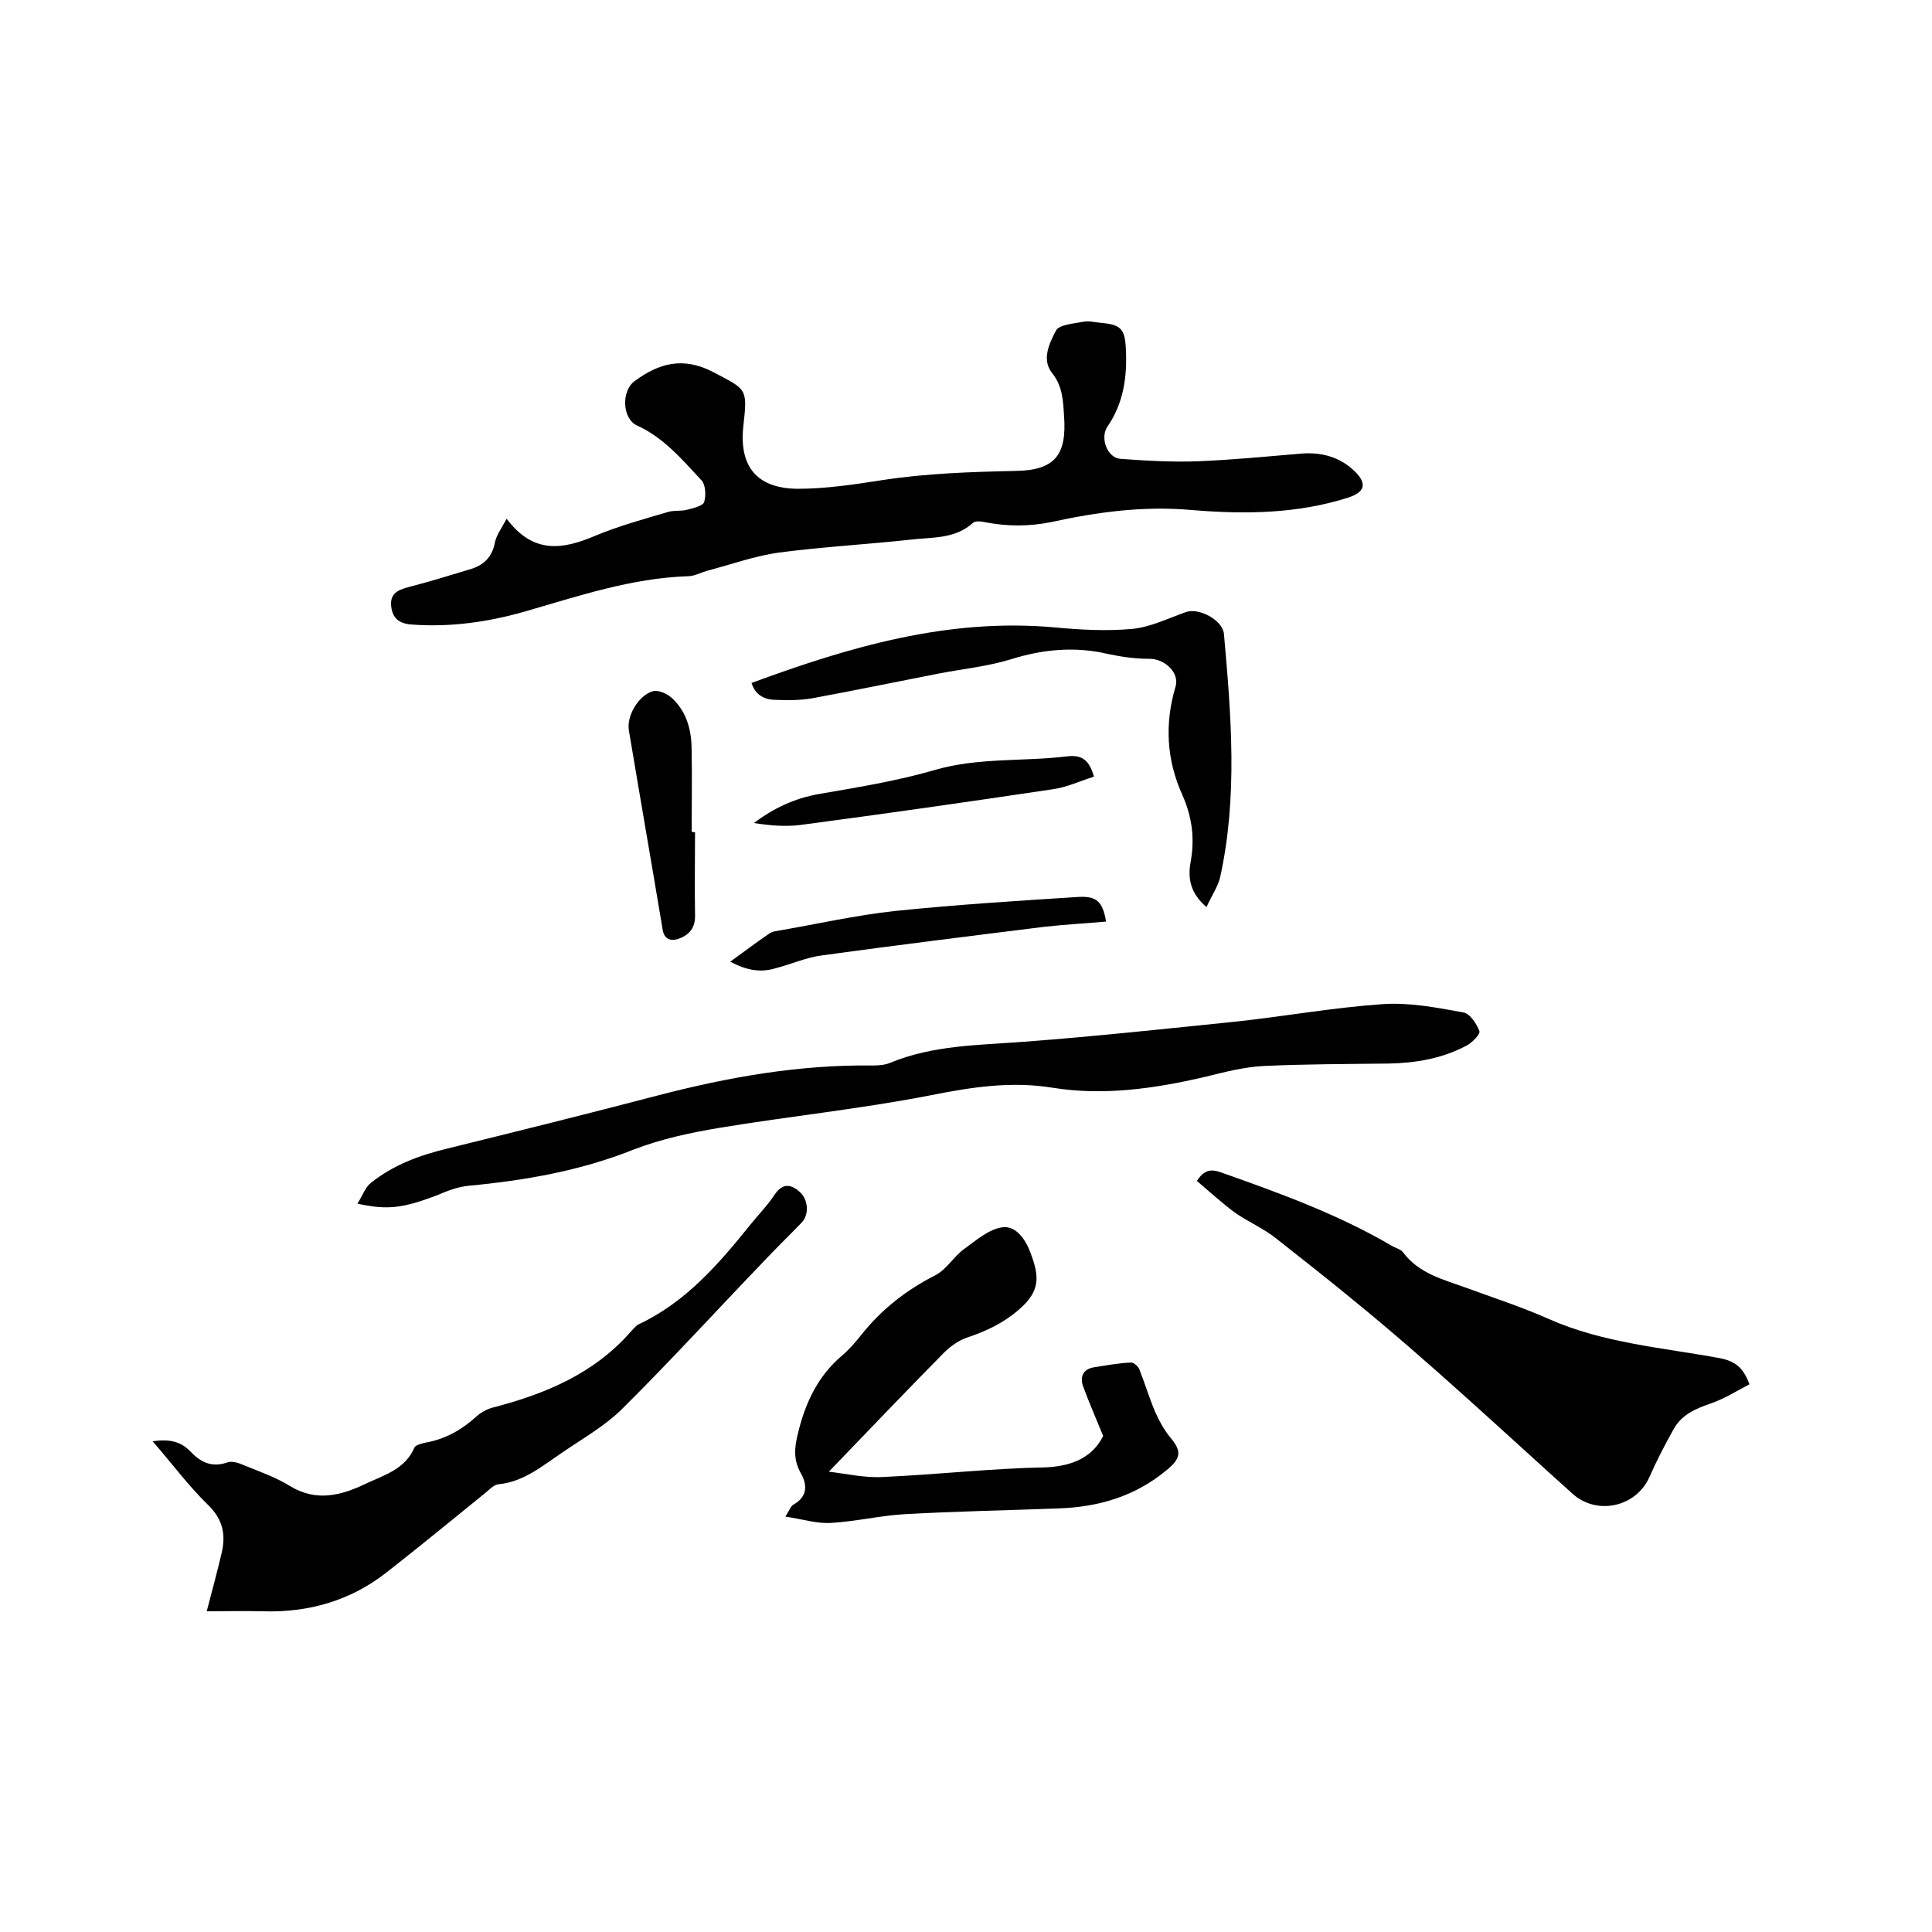 <svg enable-background="new 0 0 400 400" viewBox="0 0 400 400" xmlns="http://www.w3.org/2000/svg"><path d="m104.9 107.4c5.6 7.5 11.8 6.3 18.4 3.5 4.8-2 9.9-3.4 15-4.9 1.3-.4 2.8-.1 4.1-.5 1.2-.3 3.2-.8 3.4-1.6.4-1.4.3-3.7-.7-4.6-3.9-4.2-7.7-8.7-13.2-11.2-3.1-1.4-3.3-7.2-.5-9.2 5-3.7 10-5.1 16.2-1.9 7 3.7 7.2 3.3 6.3 11.2-.9 8.3 2.7 12.9 11.2 13 5.9 0 11.8-.9 17.6-1.8 9.1-1.4 18.3-1.7 27.5-1.9 8.2-.1 10.7-3.3 10.1-11.4-.2-3.1-.3-6.2-2.5-8.9-2.2-2.8-.5-6.2.8-8.7.6-1.3 3.7-1.5 5.8-1.9 1-.2 2.1.1 3.2.2 4.4.4 5.3 1.1 5.5 5.5.3 5.7-.5 11.2-3.8 16-1.6 2.3-.1 6.5 2.7 6.7 5.4.4 10.8.7 16.1.5 7.2-.3 14.3-1 21.5-1.6 4.2-.3 8 .8 11 3.8 2.5 2.5 1.9 4.2-1.4 5.3-10.6 3.4-21.5 3.5-32.4 2.6-10-.9-19.6.4-29.2 2.5-4.5.9-8.8.9-13.2.1-1-.2-2.4-.5-3 .1-3.7 3.3-8.3 2.9-12.6 3.4-9.1 1-18.4 1.5-27.5 2.7-5.1.7-10 2.5-15 3.8-1.3.4-2.6 1.1-3.9 1.1-11.7.4-22.6 4.1-33.7 7.3-7.7 2.2-15.5 3.3-23.5 2.7-2.6-.2-3.9-1.3-4.2-3.7-.3-2.6 1.2-3.4 3.4-4 4.3-1.1 8.5-2.4 12.8-3.7 2.8-.8 4.6-2.4 5.2-5.3.3-1.7 1.3-3 2.5-5.2z"/><path d="m74 249.2c1.1-1.7 1.6-3.4 2.8-4.3 4.6-3.7 10-5.7 15.8-7.1 14.6-3.6 29.1-7.2 43.6-11 14.6-3.8 29.3-6.4 44.5-6.2 1.2 0 2.6-.1 3.7-.6 8.8-3.6 18.1-3.6 27.4-4.3 14.7-1.1 29.5-2.7 44.2-4.2 10.1-1.1 20.1-2.9 30.2-3.6 5.5-.4 11.2.7 16.7 1.7 1.4.2 2.8 2.3 3.4 3.9.2.6-1.5 2.4-2.7 3-5.1 2.7-10.6 3.6-16.2 3.7-8.6.1-17.1.1-25.7.5-4.2.2-8.3 1.3-12.4 2.3-10.4 2.4-20.8 3.9-31.4 2.2-8.6-1.4-16.9-.1-25.4 1.6-14.4 2.8-29 4.3-43.5 6.7-6 1-12.1 2.3-17.8 4.5-11 4.4-22.5 6.4-34.2 7.5-2.2.2-4.5 1.1-6.6 2-6.9 2.6-10.1 3.1-16.4 1.7z"/><path d="m42.8 333.6c1-3.8 2.1-7.9 3.1-12.1.9-3.9.2-7-2.9-10-4-3.9-7.4-8.5-11.4-13.1 3.4-.5 5.8 0 7.8 2.1 2.1 2.2 4.4 3.4 7.6 2.3 1-.4 2.5.1 3.6.6 3.2 1.3 6.6 2.5 9.5 4.3 5.4 3.3 10.6 1.9 15.6-.5 3.8-1.8 8.2-3 10.1-7.5.2-.5 1.4-.8 2.2-1 4.1-.7 7.5-2.6 10.6-5.4 1-.9 2.3-1.6 3.5-1.9 10.8-2.8 20.9-7 28.5-15.7.5-.5 1-1.2 1.6-1.5 9.8-4.6 16.6-12.5 23.2-20.7 1.6-2 3.4-3.8 4.8-5.9 1.6-2.5 3.3-2.7 5.4-.8 1.7 1.5 2 4.6.4 6.3-2.8 2.9-5.7 5.7-8.4 8.6-9.7 10.1-19.1 20.4-29 30.2-3.5 3.4-7.9 5.9-12 8.7-4.2 2.8-8.1 6.2-13.4 6.7-.9.1-1.8 1-2.6 1.7-6.8 5.5-13.6 11.1-20.5 16.5-7.5 5.9-16.2 8.4-25.7 8.1-3.9-.1-7.8 0-11.6 0z"/><path d="m247.8 244.5c1.5-2.3 2.9-2.5 4.9-1.8 12.2 4.3 24.3 8.7 35.4 15.2.8.5 1.9.7 2.4 1.4 3.3 4.4 8.3 5.6 13 7.3 5.7 2.1 11.6 4 17.2 6.5 11.3 5 23.5 5.9 35.4 8.1 3 .6 4.8 1.8 6.1 5.4-2.5 1.3-5 2.9-7.8 3.9-3.2 1.1-6.2 2.3-7.9 5.4-1.8 3.2-3.5 6.5-5 9.9-2.8 6.3-11 8-16 3.4-15-13.5-29.8-27.4-45.4-40.1-5.2-4.3-10.6-8.5-15.9-12.7-2.6-2.1-5.8-3.4-8.6-5.4-2.7-2-5.2-4.3-7.8-6.5z"/><path d="m228.4 297.3c-1.6-3.9-3-7.1-4.2-10.4-.6-1.8 0-3.4 2.2-3.8 2.6-.4 5.2-.9 7.8-1 .6 0 1.6.9 1.8 1.7 1.1 2.8 2 5.8 3.2 8.6.8 1.8 1.8 3.6 3 5.1 2.5 2.9 2.4 4.4-.7 6.9-6.5 5.4-14 7.6-22.3 7.9-10.7.4-21.3.6-32 1.2-5 .3-10 1.5-15.1 1.8-3 .2-6-.8-9.5-1.3.8-1.2 1.1-2.2 1.7-2.5 3-1.7 2.8-4.2 1.5-6.5-1.6-2.8-1.3-5.4-.6-8.2 1.5-6.3 4.1-11.9 9.2-16.2 1.4-1.2 2.7-2.7 3.9-4.2 4.2-5.3 9.3-9.3 15.4-12.4 2.3-1.2 3.8-3.9 5.9-5.4 2.5-1.8 5.1-4.1 7.9-4.5 2.9-.4 4.9 2.6 5.9 5.4 1.8 4.8 2 7.8-2.4 11.6-3.2 2.8-6.8 4.5-10.7 5.8-1.8.6-3.5 1.8-4.9 3.2-7.9 8-15.7 16.2-23.8 24.6 3.5.4 7.4 1.3 11.1 1.1 11.3-.5 22.6-1.8 33.9-2 5.8-.3 9.7-2.3 11.8-6.5z"/><path d="m155.6 141.4c20.3-7.5 40.8-13.5 62.8-11.5 5.4.5 10.8.8 16.1.3 3.8-.4 7.4-2.2 11.1-3.5 2.7-.9 7.5 1.7 7.8 4.5 1.5 16.9 2.9 33.8-.8 50.5-.5 2-1.8 3.8-2.8 6.1-3.4-2.9-3.9-6-3.3-9.3.9-4.9.3-9.4-1.7-13.9-3.3-7.3-3.7-14.8-1.4-22.5.8-2.8-2.2-5.7-5.4-5.7-2.9 0-5.8-.4-8.6-1-6.8-1.6-13.4-1-20.1 1.1-4.9 1.5-10.1 2-15.2 3-8.7 1.7-17.4 3.5-26.1 5.1-2.4.4-4.8.4-7.3.3-2.3 0-4.3-.9-5.1-3.5z"/><path d="m143.9 172.3c0 5.7-.1 11.4 0 17.1.1 2.7-1.2 4.2-3.5 5-1.6.5-2.9 0-3.2-1.9-2.3-13.8-4.7-27.5-7-41.3-.5-3.1 2.1-7.3 5-8.1 1.2-.3 3.1.6 4.1 1.6 3 2.9 3.9 6.7 3.9 10.7.1 5.6 0 11.2 0 16.8.3.1.5.1.7.1z"/><path d="m151.2 199.1c2.9-2.1 5.4-4 7.9-5.7.4-.3.9-.5 1.4-.6 8.3-1.4 16.5-3.3 24.9-4.2 12.6-1.3 25.3-2.1 37.9-2.9 3.8-.2 5 1 5.7 5.1-4.3.4-8.6.6-12.9 1.1-15.3 1.9-30.6 3.8-45.9 5.9-3.2.4-6.3 1.8-9.4 2.6-3.1 1-6.1.6-9.6-1.3z"/><path d="m226.5 160.8c-2.9.9-5.6 2.2-8.5 2.6-17.4 2.6-34.9 5.1-52.3 7.4-3.1.4-6.4.1-9.6-.4 4.1-3.1 8.4-5.1 13.4-6 8.1-1.4 16.2-2.7 24.1-5 9-2.6 18.2-1.7 27.3-2.8 2.7-.3 4.5.3 5.6 4.2z"/></svg>